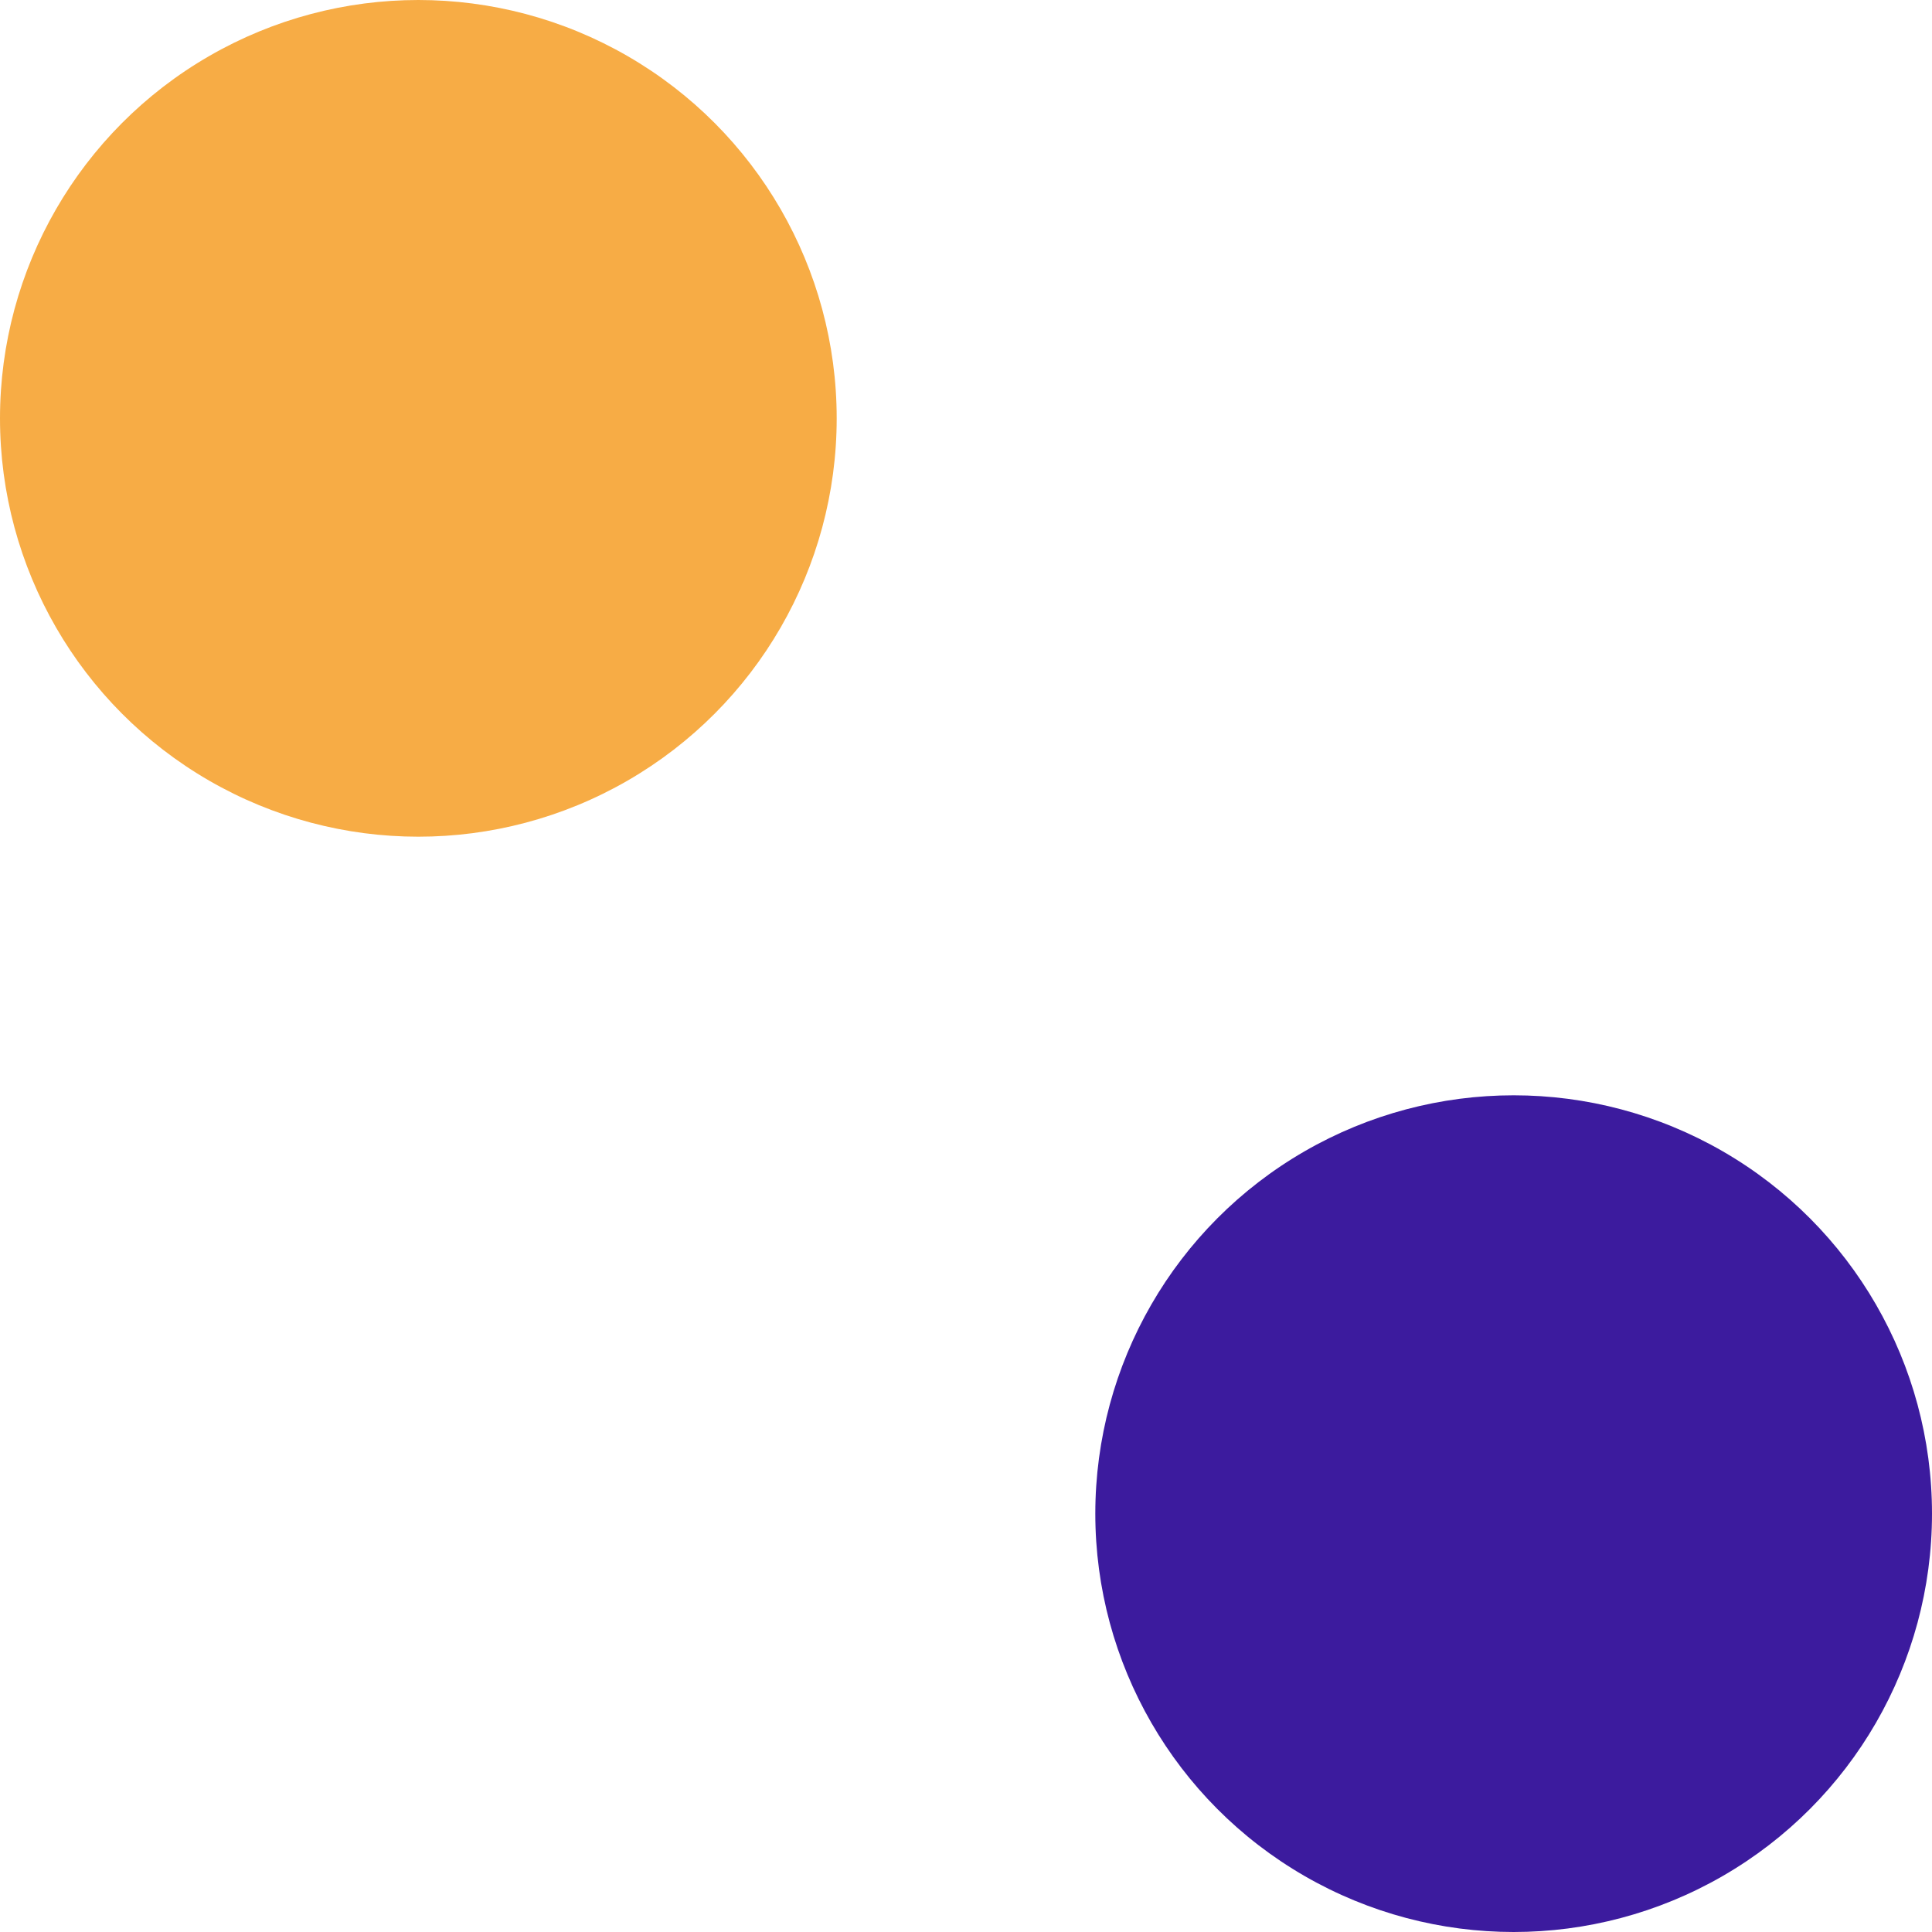 <svg xmlns="http://www.w3.org/2000/svg" width="127" height="127" viewBox="0 0 127 127">
  <g id="Group_27654" data-name="Group 27654" transform="translate(-1032 -1666)">
    <circle id="Ellipse_28" data-name="Ellipse 28" cx="27.5" cy="27.5" r="27.5" transform="translate(1104 1738)" fill="#3c1b9e"/>
    <circle id="Ellipse_29" data-name="Ellipse 29" cx="27.5" cy="27.5" r="27.5" transform="translate(1032 1666)" fill="#f7ac45"/>
  </g>
</svg>
